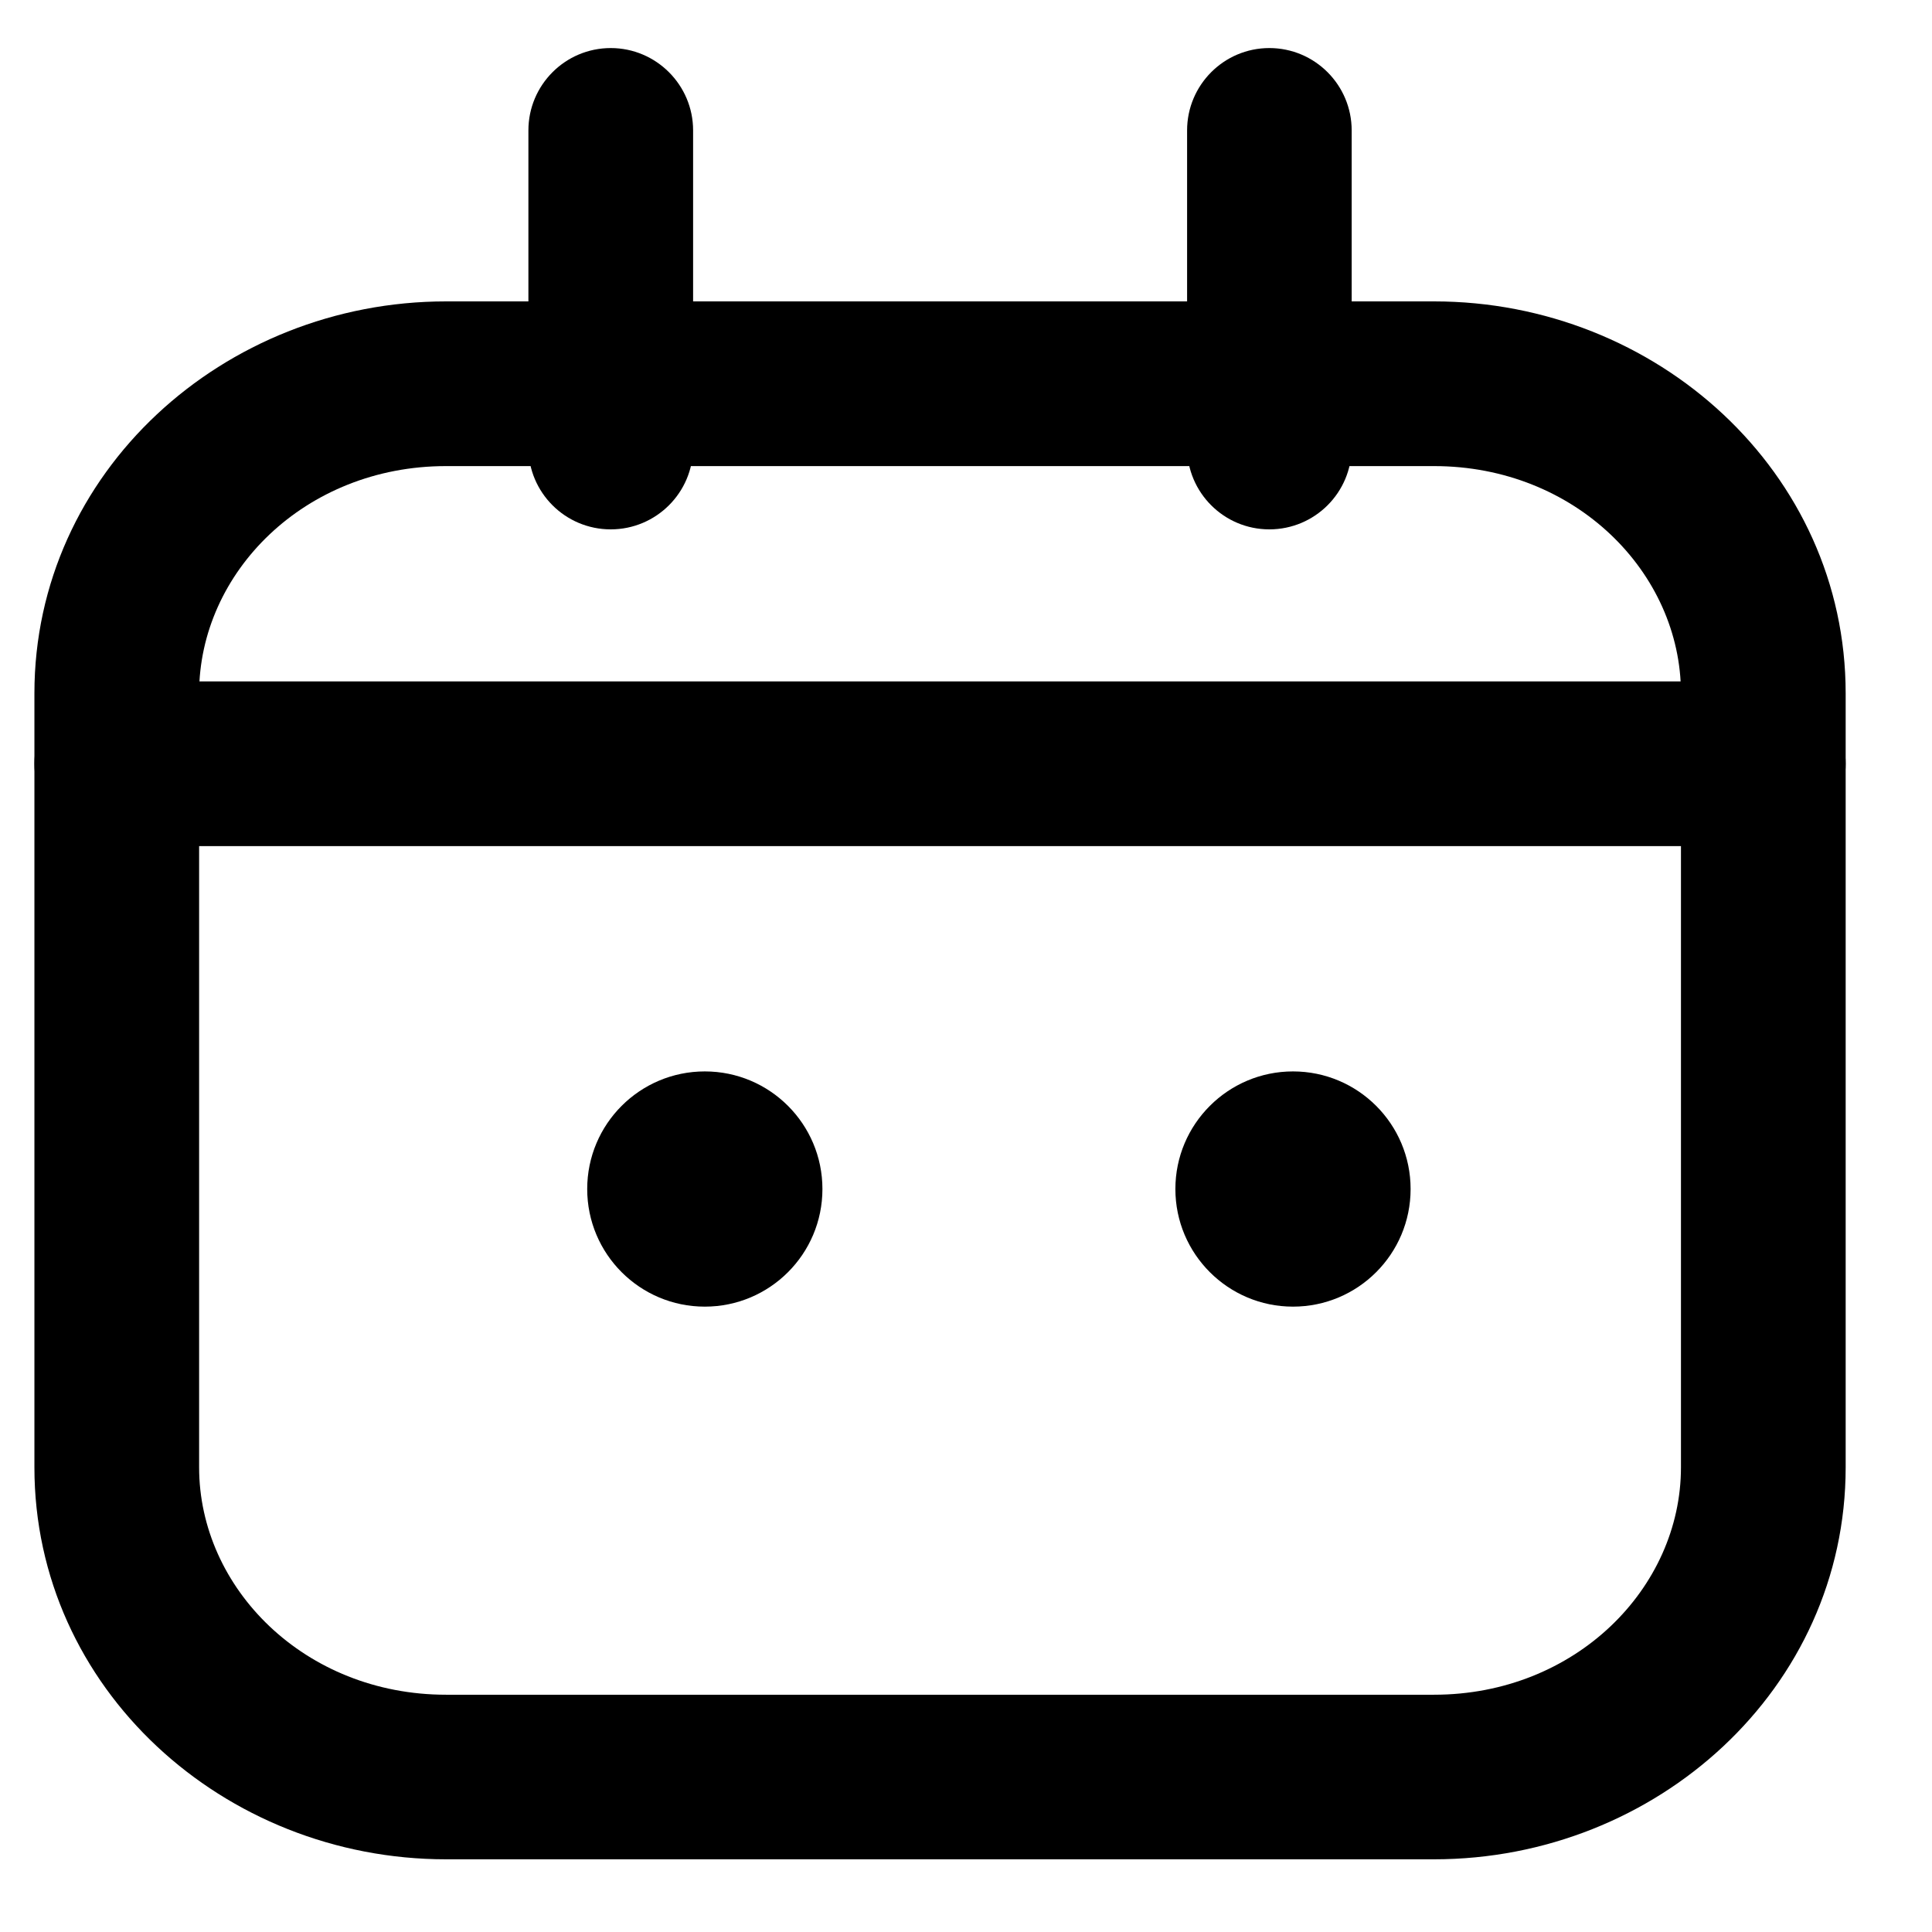 <svg width="16" height="16" viewBox="0 0 16 16" fill="none" xmlns="http://www.w3.org/2000/svg">
<path d="M6.811 9.847C6.811 10.385 6.375 10.821 5.837 10.821C5.299 10.821 4.863 10.385 4.863 9.847C4.863 9.309 5.299 8.873 5.837 8.873C6.375 8.873 6.811 9.309 6.811 9.847Z" fill="black"/>
<path d="M11.682 9.847C11.682 10.385 11.246 10.821 10.708 10.821C10.171 10.821 9.734 10.385 9.734 9.847C9.734 9.309 10.171 8.873 10.708 8.873C11.246 8.873 11.682 9.309 11.682 9.847Z" fill="black"/>
<path fill-rule="evenodd" clip-rule="evenodd" d="M3.694 3.86C2.524 3.86 1.649 4.741 1.649 5.742V12.152C1.649 13.153 2.524 14.035 3.694 14.035H11.876C13.046 14.035 13.921 13.153 13.921 12.152V5.742C13.921 4.741 13.046 3.86 11.876 3.86H3.694ZM0.285 5.742C0.285 3.91 1.852 2.496 3.694 2.496H11.876C13.719 2.496 15.285 3.91 15.285 5.742V12.152C15.285 13.984 13.719 15.398 11.876 15.398H3.694C1.852 15.398 0.285 13.984 0.285 12.152V5.742Z" fill="black"/>
<path fill-rule="evenodd" clip-rule="evenodd" d="M5.058 0.398C5.434 0.398 5.74 0.704 5.74 1.08V3.703C5.74 4.079 5.434 4.384 5.058 4.384C4.681 4.384 4.376 4.079 4.376 3.703V1.08C4.376 0.704 4.681 0.398 5.058 0.398ZM10.512 0.398C10.889 0.398 11.194 0.704 11.194 1.08V3.703C11.194 4.079 10.889 4.384 10.512 4.384C10.136 4.384 9.831 4.079 9.831 3.703V1.08C9.831 0.704 10.136 0.398 10.512 0.398ZM0.285 6.325C0.285 5.948 0.59 5.643 0.967 5.643H14.603C14.98 5.643 15.285 5.948 15.285 6.325C15.285 6.702 14.98 7.007 14.603 7.007H0.967C0.59 7.007 0.285 6.702 0.285 6.325Z" fill="black"/>
</svg>
